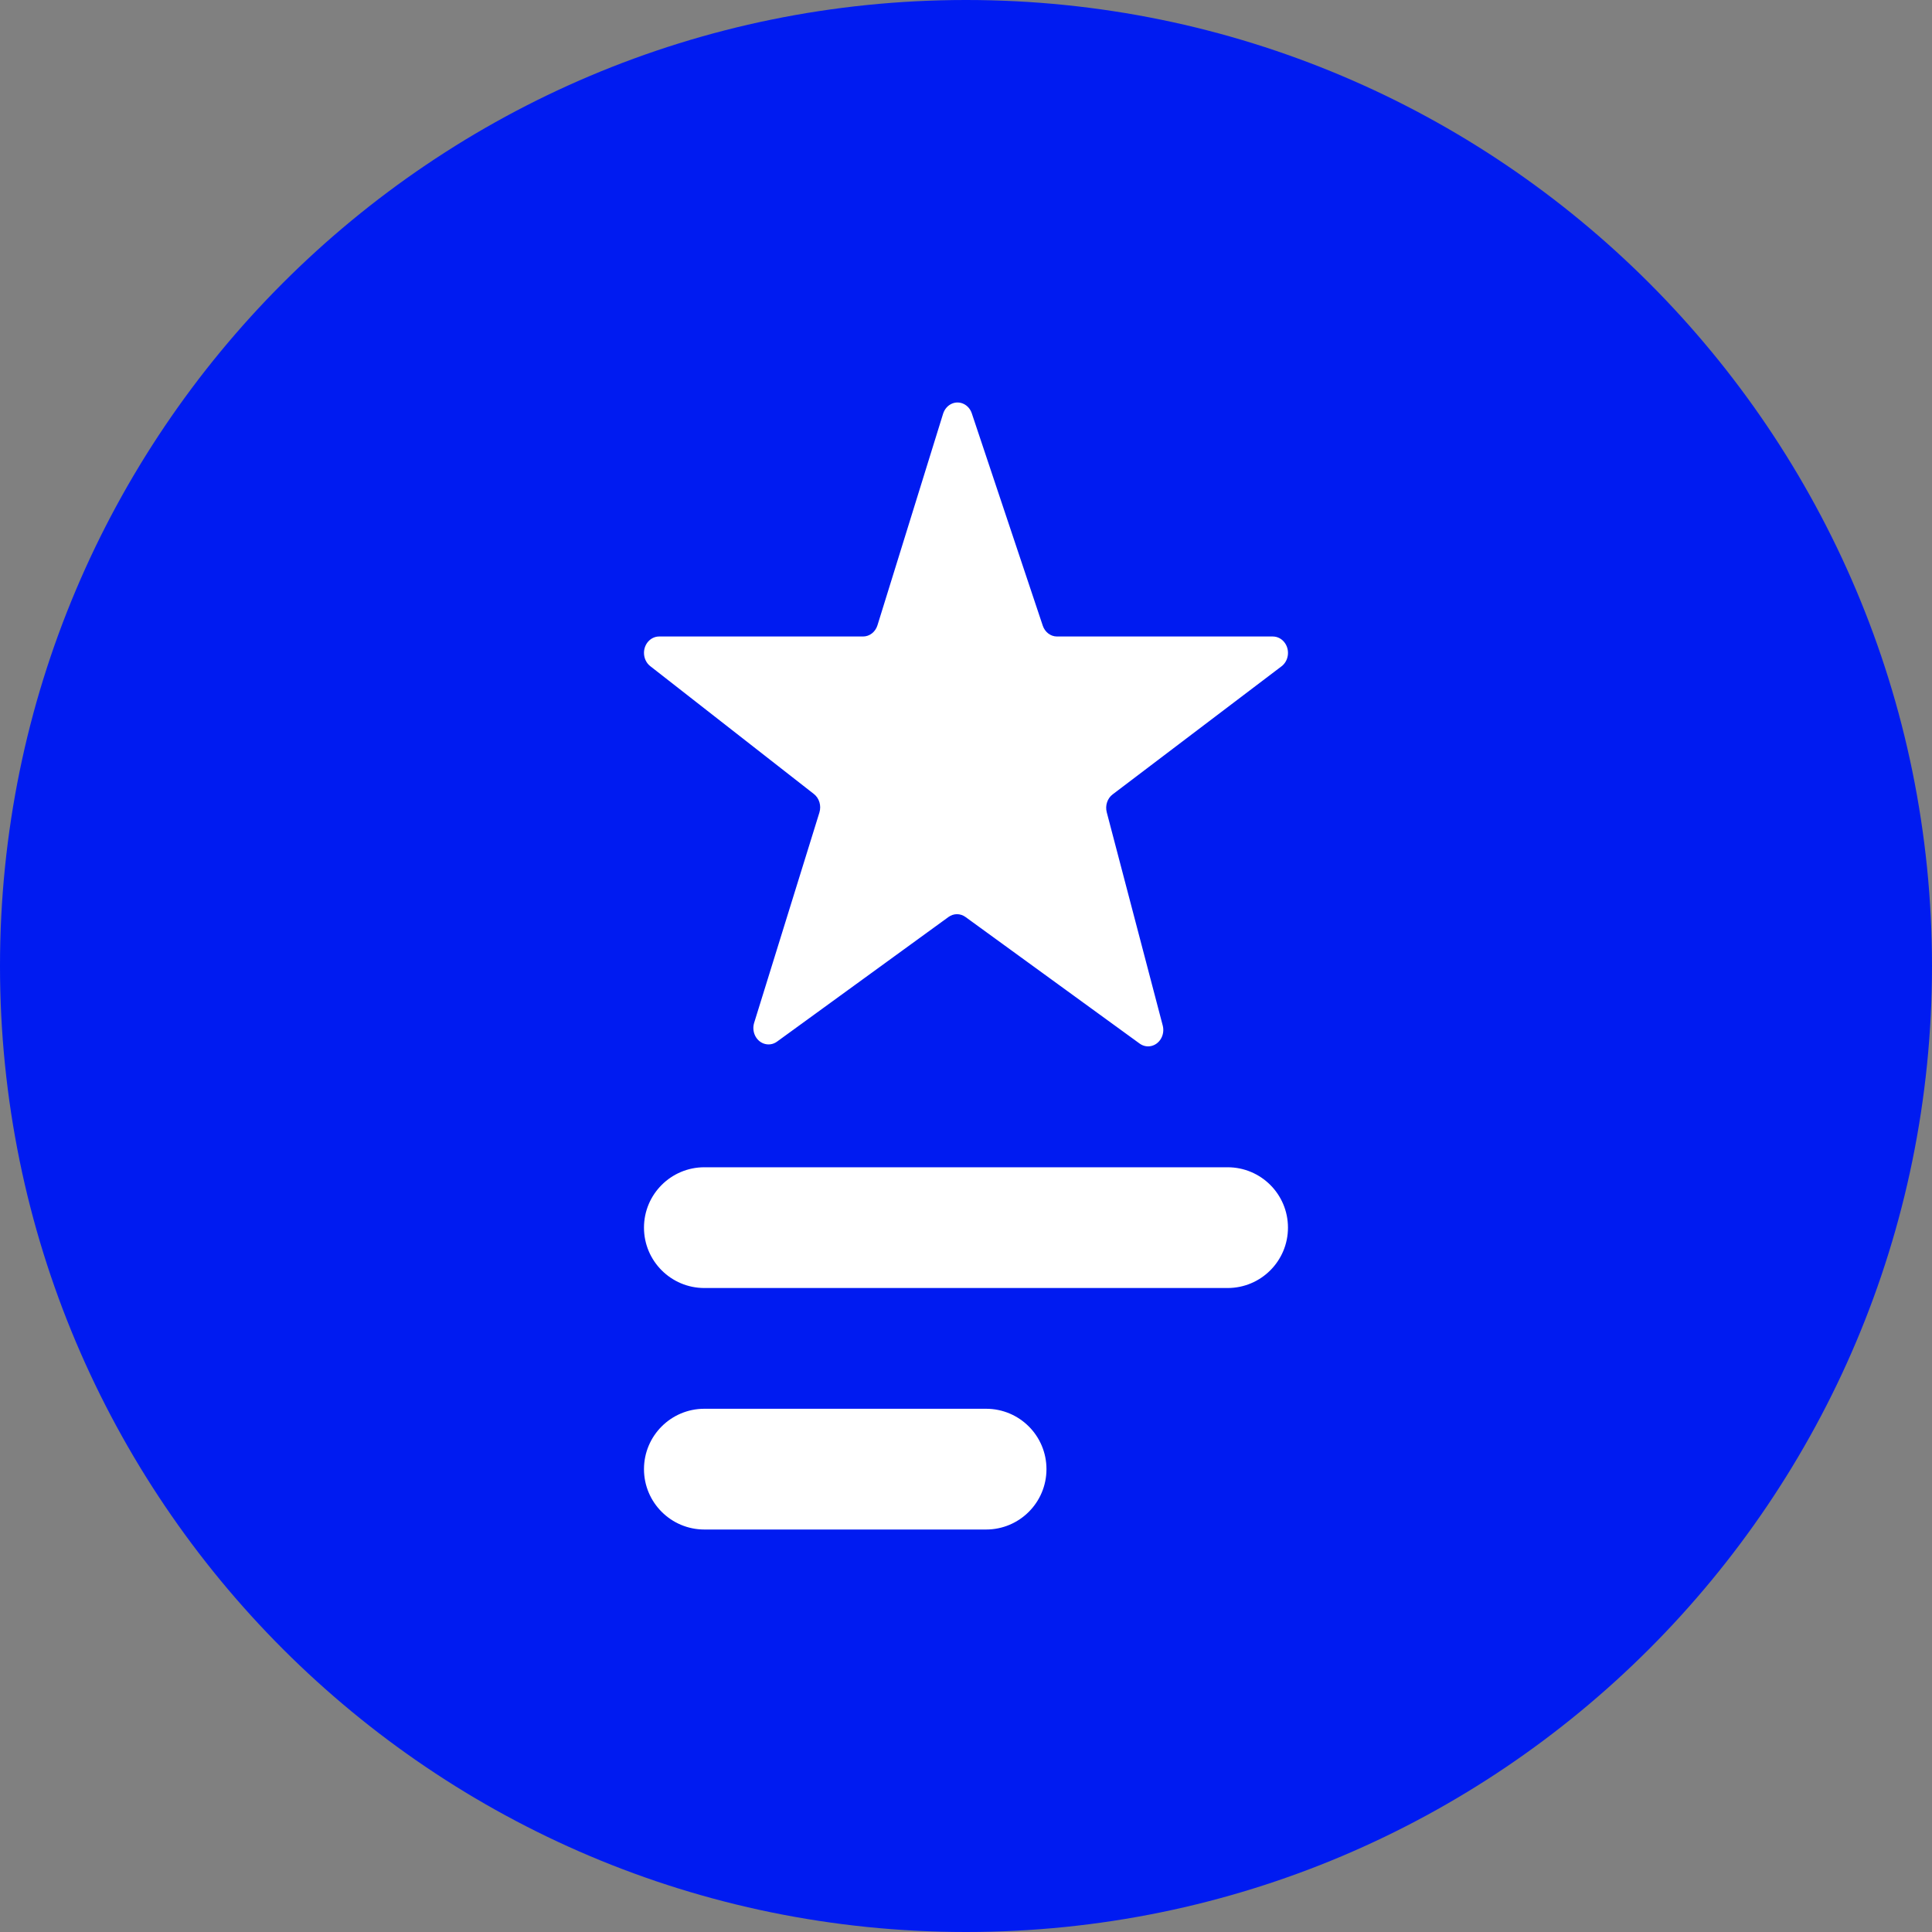 <svg width="40" height="40" viewBox="0 0 40 40" fill="none" xmlns="http://www.w3.org/2000/svg">
<rect x="0" y="0" width="40" height="40" fill="#808080" stroke="none"/>
<path d="M20 40C31.046 40 40 31.046 40 20C40 8.954 31.046 0 20 0C8.954 0 0 8.954 0 20C0 31.046 8.954 40 20 40Z" fill="#001BF1"/>
<path fill-rule="evenodd" clip-rule="evenodd" d="M19.526 8.565L18.167 12.946C18.124 13.084 18.004 13.178 17.869 13.178H13.647C13.474 13.178 13.333 13.33 13.333 13.517C13.333 13.626 13.381 13.728 13.463 13.792L16.851 16.439C16.962 16.526 17.008 16.681 16.965 16.822L15.614 21.176C15.559 21.354 15.647 21.546 15.812 21.606C15.905 21.639 16.006 21.625 16.087 21.566L19.638 18.985C19.744 18.908 19.883 18.908 19.989 18.985L23.595 21.606C23.739 21.711 23.934 21.669 24.031 21.514C24.083 21.431 24.098 21.328 24.073 21.232L22.914 16.817C22.878 16.679 22.926 16.53 23.036 16.447L26.533 13.795C26.675 13.687 26.709 13.475 26.609 13.322C26.55 13.231 26.454 13.178 26.352 13.178H21.884C21.752 13.178 21.634 13.088 21.589 12.953L20.12 8.558C20.061 8.381 19.881 8.29 19.718 8.353C19.627 8.389 19.557 8.467 19.526 8.565Z" fill="white"/>
<path d="M25.416 24.167H14.583C13.893 24.167 13.333 24.726 13.333 25.417C13.333 26.107 13.893 26.667 14.583 26.667H25.416C26.107 26.667 26.666 26.107 26.666 25.417C26.666 24.726 26.107 24.167 25.416 24.167Z" fill="white"/>
<path d="M20.416 29.167H14.583C13.893 29.167 13.333 29.726 13.333 30.417C13.333 31.107 13.893 31.667 14.583 31.667H20.416C21.107 31.667 21.666 31.107 21.666 30.417C21.666 29.726 21.107 29.167 20.416 29.167Z" fill="white"/>
</svg>
